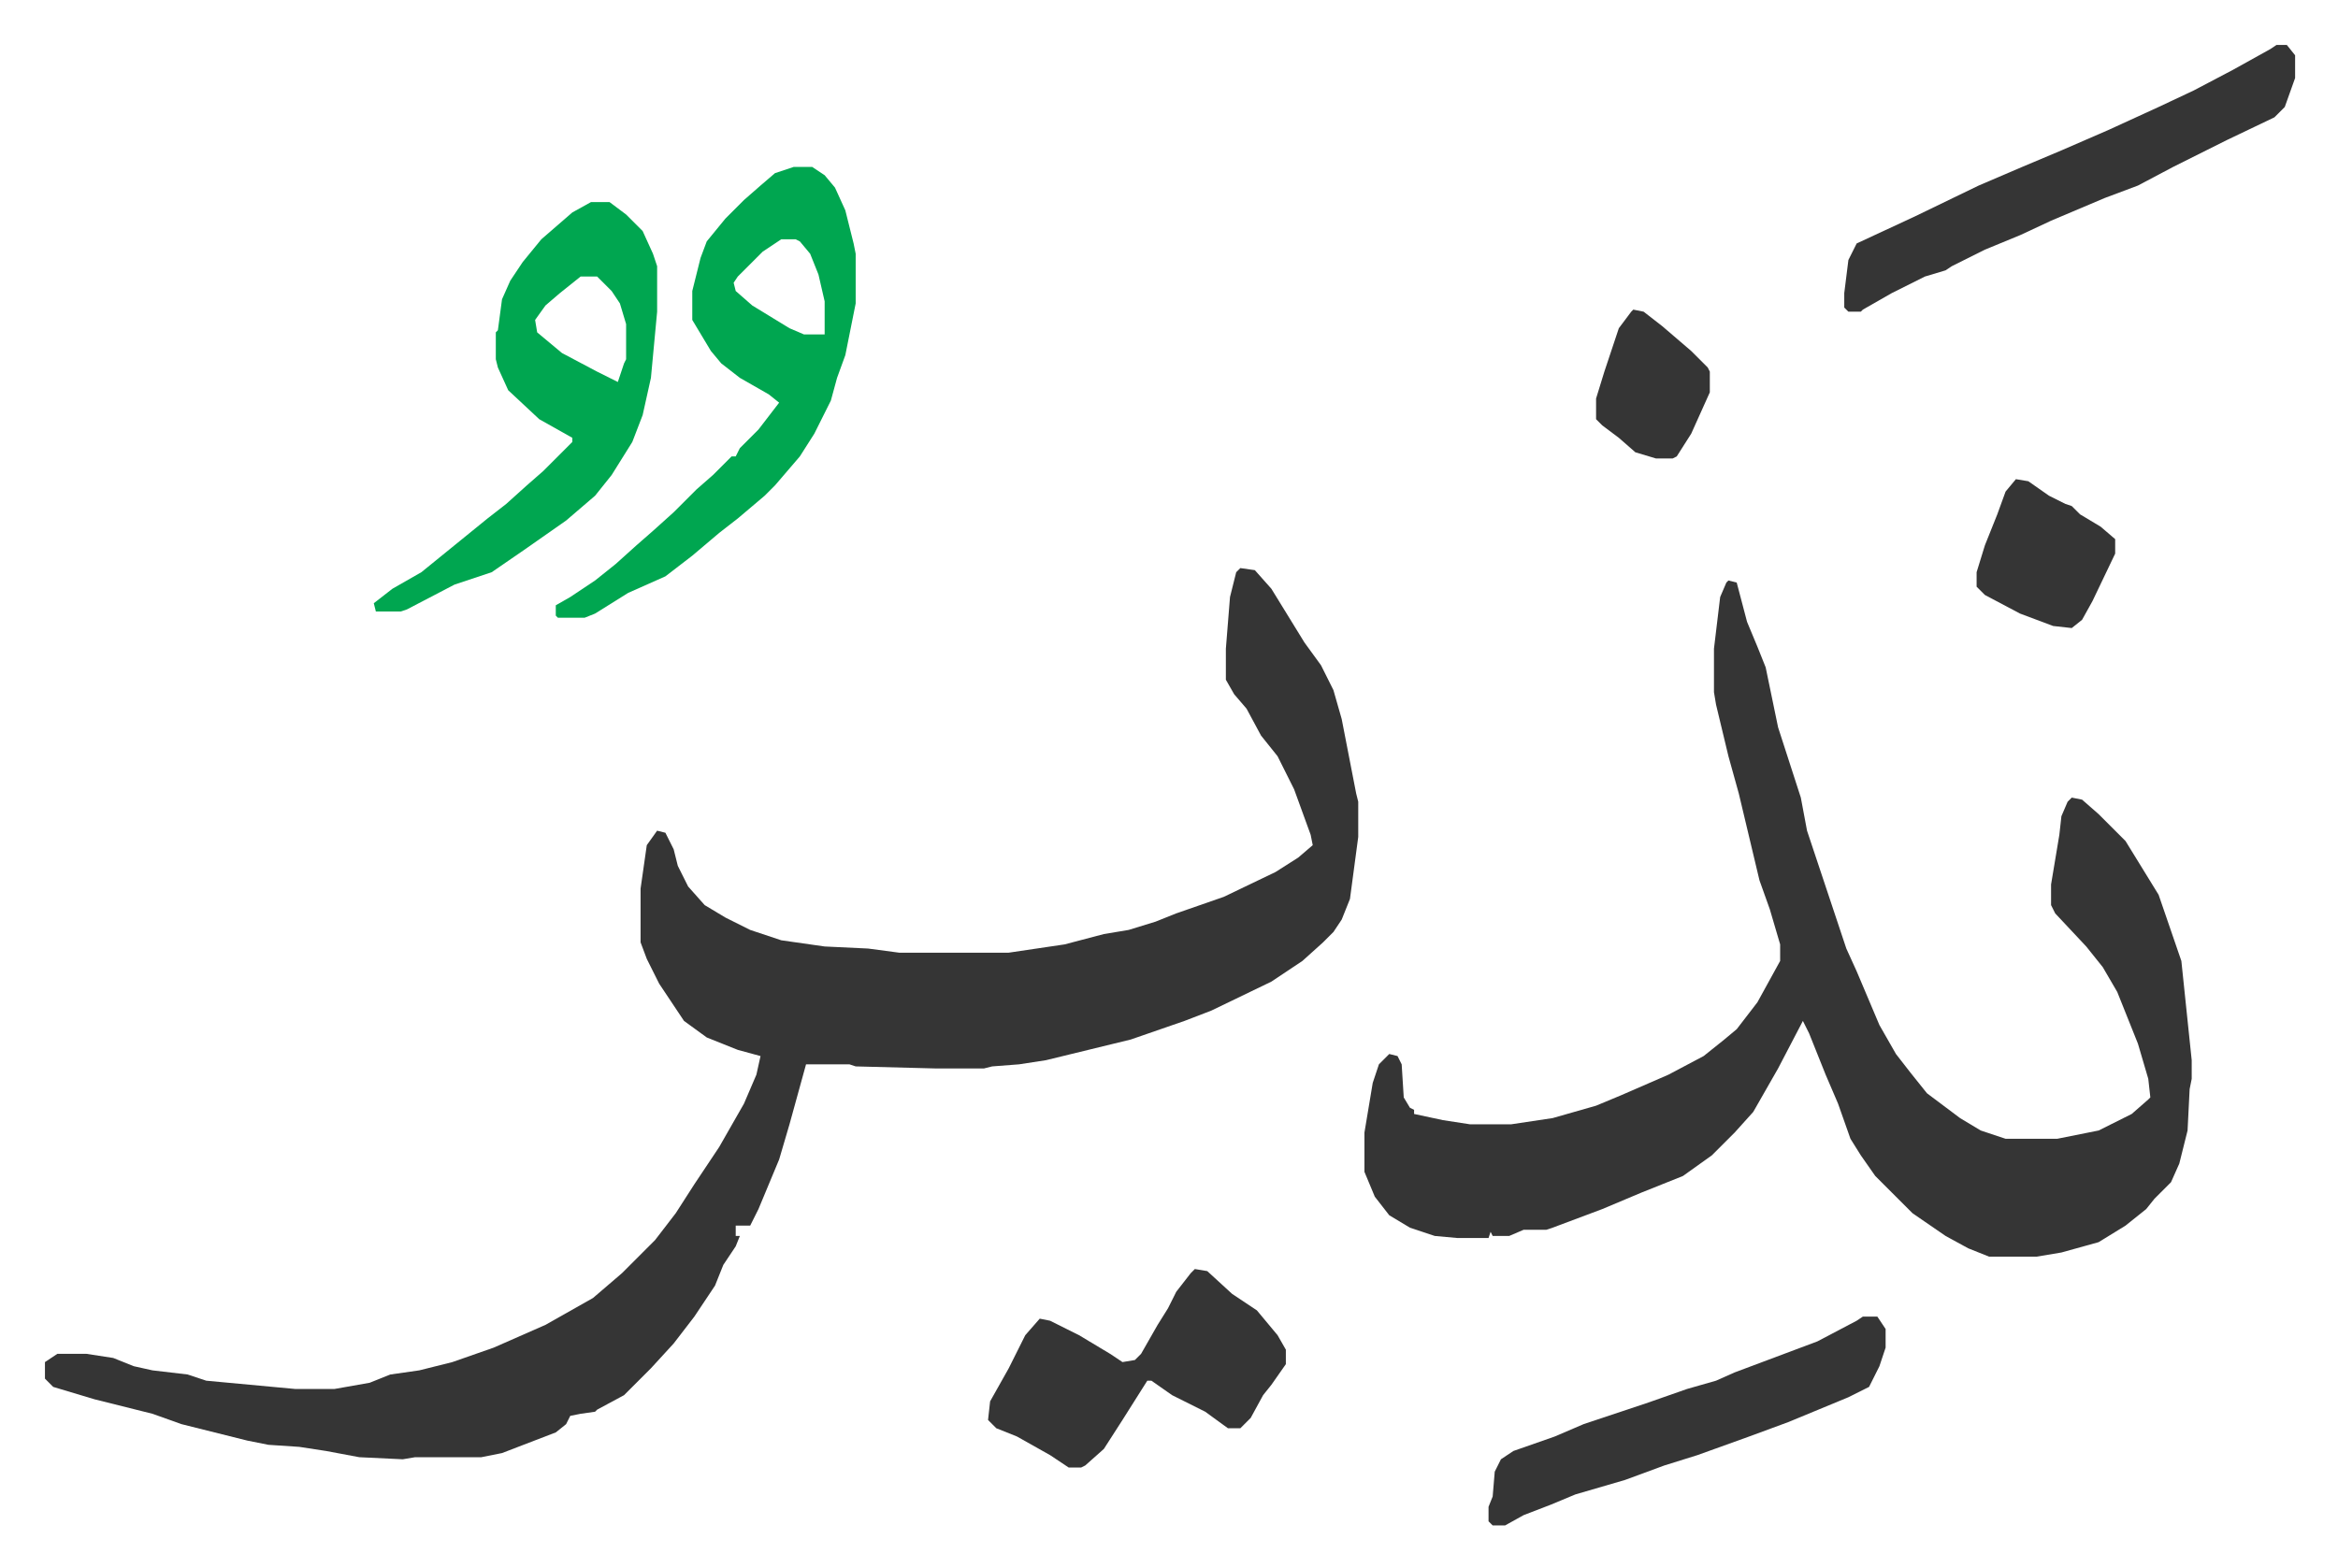 <svg xmlns="http://www.w3.org/2000/svg" role="img" viewBox="-21.74 375.26 1130.48 758.48"><path fill="#353535" id="rule_normal" d="M578 650l7 1 8 9 8 13 8 13 8 11 6 12 4 14 7 36 1 4v17l-4 30-4 10-4 6-5 5-10 9-15 10-29 14-13 5-26 9-41 10-13 2-13 1-4 1h-23l-39-1-3-1h-21l-8 29-5 17-10 24-4 8h-7v5h2l-2 5-6 9-4 10-10 15-10 13-11 12-13 13-13 7-1 1-7 1-5 1-2 4-5 4-26 10-10 2h-32l-6 1-21-1-16-3-13-2-15-1-10-2-32-8-14-5-28-7-20-6-4-4v-8l6-4h14l13 2 10 4 9 2 17 2 9 3 43 4h19l17-3 10-4 14-2 16-4 20-7 25-11 23-13 14-12 16-16 10-13 9-14 12-18 12-21 6-14 2-9-11-3-15-6-11-8-12-18-6-12-3-8v-26l3-21 5-7 4 1 4 8 2 8 5 10 8 9 10 6 12 6 15 5 21 3 21 1 15 2h53l27-4 19-5 12-2 13-4 10-4 23-8 25-12 11-7 7-6-1-5-8-22-8-16-8-10-7-13-6-7-4-7v-15l2-25 3-12zm236 6l4 1 5 19 5 12 4 10 6 29 11 34 3 16 8 24 11 33 5 11 11 26 8 14 7 9 8 10 16 12 10 6 12 4h25l20-4 16-8 8-7 1-1-1-9-5-17-10-25-7-12-8-10-15-16-2-4v-10l4-24 1-9 3-7 2-2 5 1 8 7 13 13 8 13 8 13 11 32 5 48v9l-1 5-1 20-4 16-4 9-8 8-4 5-10 8-13 8-18 5-12 2h-23l-10-4-11-6-16-11-18-18-7-10-5-8-6-17-6-14-8-20-3-6-12 23-12 21-9 10-11 11-14 10-20 8-19 8-24 9-3 1h-11l-7 3h-8l-1-2-1 3h-15l-11-1-12-4-10-6-7-9-5-12v-19l4-24 3-9 5-5 4 1 2 4 1 16 3 5 2 1v2l14 3 13 2h20l20-3 21-6 12-5 23-10 17-9 10-8 6-5 10-13 11-20v-8l-5-17-5-14-10-42-5-18-6-25-1-6v-21l3-25 3-7z"/><path fill="#00a650" id="rule_idgham_with_ghunnah" d="M362 456h9l6 4 5 6 5 11 4 16 1 5v24l-5 25-4 11-3 11-8 16-7 11-12 14-5 5-13 11-9 7-13 11-13 10-18 8-16 10-5 2h-13l-1-1v-5l7-4 12-8 10-8 10-9 8-7 10-9 11-11 8-7 9-9h2l2-4 9-9 10-13-5-4-14-8-9-7-5-6-9-15v-14l4-16 3-8 9-11 9-9 8-7 7-6zm-6 35l-9 6-12 12-2 3 1 4 8 7 18 11 7 3h10v-16l-3-13-4-10-5-6-2-1z"/><path fill="#00a650" id="rule_idgham_with_ghunnah" d="M264 473h9l8 6 8 8 5 11 2 6v22l-3 32-4 18-5 13-10 16-8 10-14 12-20 14-16 11-18 6-23 12-3 1h-12l-1-4 9-7 14-8 16-13 16-13 9-7 10-9 8-7 14-14v-2l-16-9-15-14-5-11-1-4v-13l1-1 2-15 4-9 6-9 9-11 15-13zm-5 36l-10 8-7 6-5 7 1 6 12 10 17 9 6 3 4 2 3-9 1-2v-17l-3-10-4-6-7-7z"/><path fill="#353535" id="rule_normal" d="M1079 397h5l4 5v11l-5 14-5 5-23 11-26 13-17 9-16 6-26 11-15 7-17 7-16 8-3 2-10 3-16 8-14 8-1 1h-6l-2-2v-7l2-16 4-8 28-13 31-15 21-9 19-8 23-10 24-11 17-8 19-10 18-10zM556 989l6 1 12 11 12 8 10 12 4 7v7l-7 10-4 5-6 11-5 5h-6l-11-8-16-8-10-7h-2l-12 19-9 14-9 8-2 1h-6l-9-6-16-9-10-4-4-4 1-9 9-16 8-16 7-8 5 1 14 7 15 9 6 4 6-1 3-3 8-14 5-8 4-8 7-9zm323 23h7l4 6v9l-3 9-5 10-10 5-29 12-19 7-25 9-16 5-19 7-24 7-12 5-13 5-9 5h-6l-2-2v-7l2-5 1-12 3-6 6-4 20-7 14-6 21-7 9-3 20-7 14-4 9-4 16-6 24-9 19-10zm74-405l6 1 10 7 8 4 3 1 4 4 10 6 7 6v7l-11 23-5 9-5 4-9-1-16-6-17-9-4-4v-7l4-13 6-15 4-11zm-185-82l5 1 9 7 14 12 8 8 1 2v10l-9 20-7 11-2 1h-8l-10-3-8-7-8-6-3-3v-10l4-13 7-21 6-8z"/></svg>
